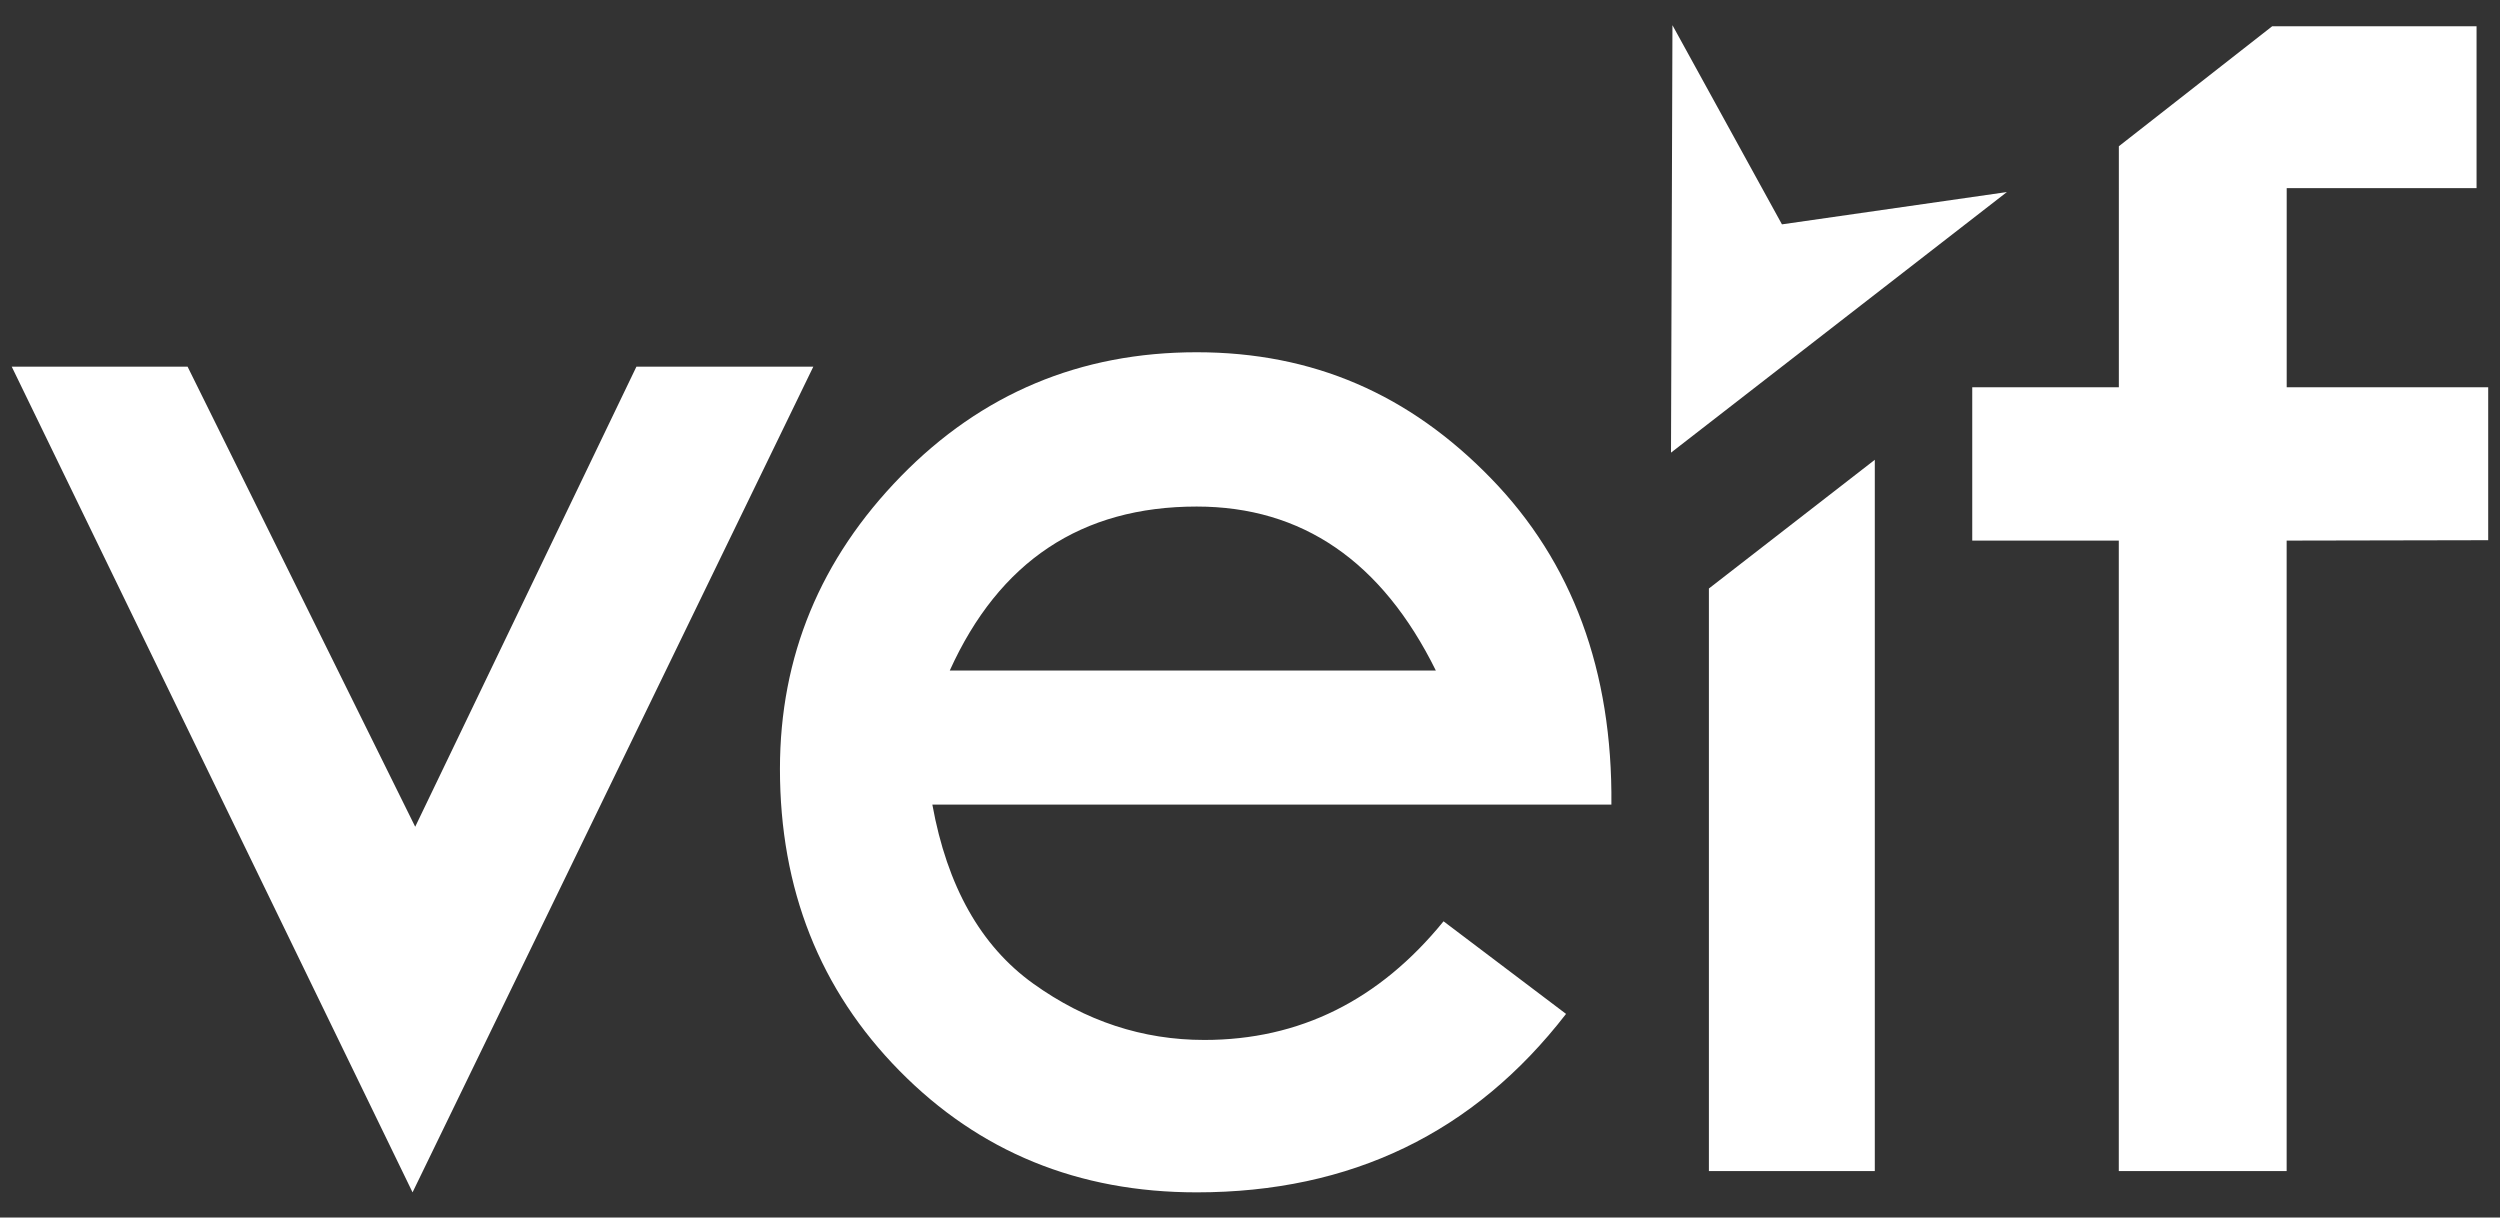 <?xml version="1.0" encoding="UTF-8"?>
<svg id="Layer_1" data-name="Layer 1" xmlns="http://www.w3.org/2000/svg" viewBox="0 0 500 243.5">
  <rect x="0" y="0" width="500" height="243.5" fill="#333333" stroke="none"/>
  <defs>
    <style>
      .cls-1 {
        fill: #fff;
        stroke-width: 0px;
      }
    </style>
  </defs>
  <path class="cls-1" d="m457.34,37.63v39.82h40.3v30.59s-40.31.08-40.31.08v126.09h-33.57v-126.09s-29.31,0-29.31,0v-30.67h29.32V29.25l30.67-24h40.87v32.38h-38.21.23Z"/>
  <polygon class="cls-1" points="341.78 117.7 374.96 91.96 374.96 234.21 341.78 234.21 341.78 117.7"/>
  <path class="cls-1" d="m2.35,73.34h35.17l45.52,92.01,44.24-92.01h35.38l-80.15,165.13L2.35,73.34Z"/>
  <path class="cls-1" d="m322.28,160.92h-135.81c2.96,16.34,9.68,28.26,20.16,35.79,10.48,7.52,21.89,11.28,34.24,11.28,19.03,0,34.98-7.91,47.84-23.73l24.5,18.52c-18.39,23.8-43.02,35.69-73.88,35.69-23.66,0-43.47-8.1-59.42-24.3-15.95-16.2-23.92-36.33-23.92-60.38,0-22.5,8.07-42.02,24.21-58.55,16.14-16.52,35.85-24.79,59.13-24.79s42.5,8.39,58.83,25.18c16.33,16.78,24.37,38.55,24.12,65.29Zm-132.33-26.81h97.22c-10.8-21.86-26.75-32.8-47.84-32.8-23.02,0-39.48,10.93-49.38,32.8Z"/>
  <polygon class="cls-1" points="401.38 38.41 334.2 90.53 334.49 5.04 356.39 44.87 401.38 38.41"/>
</svg>